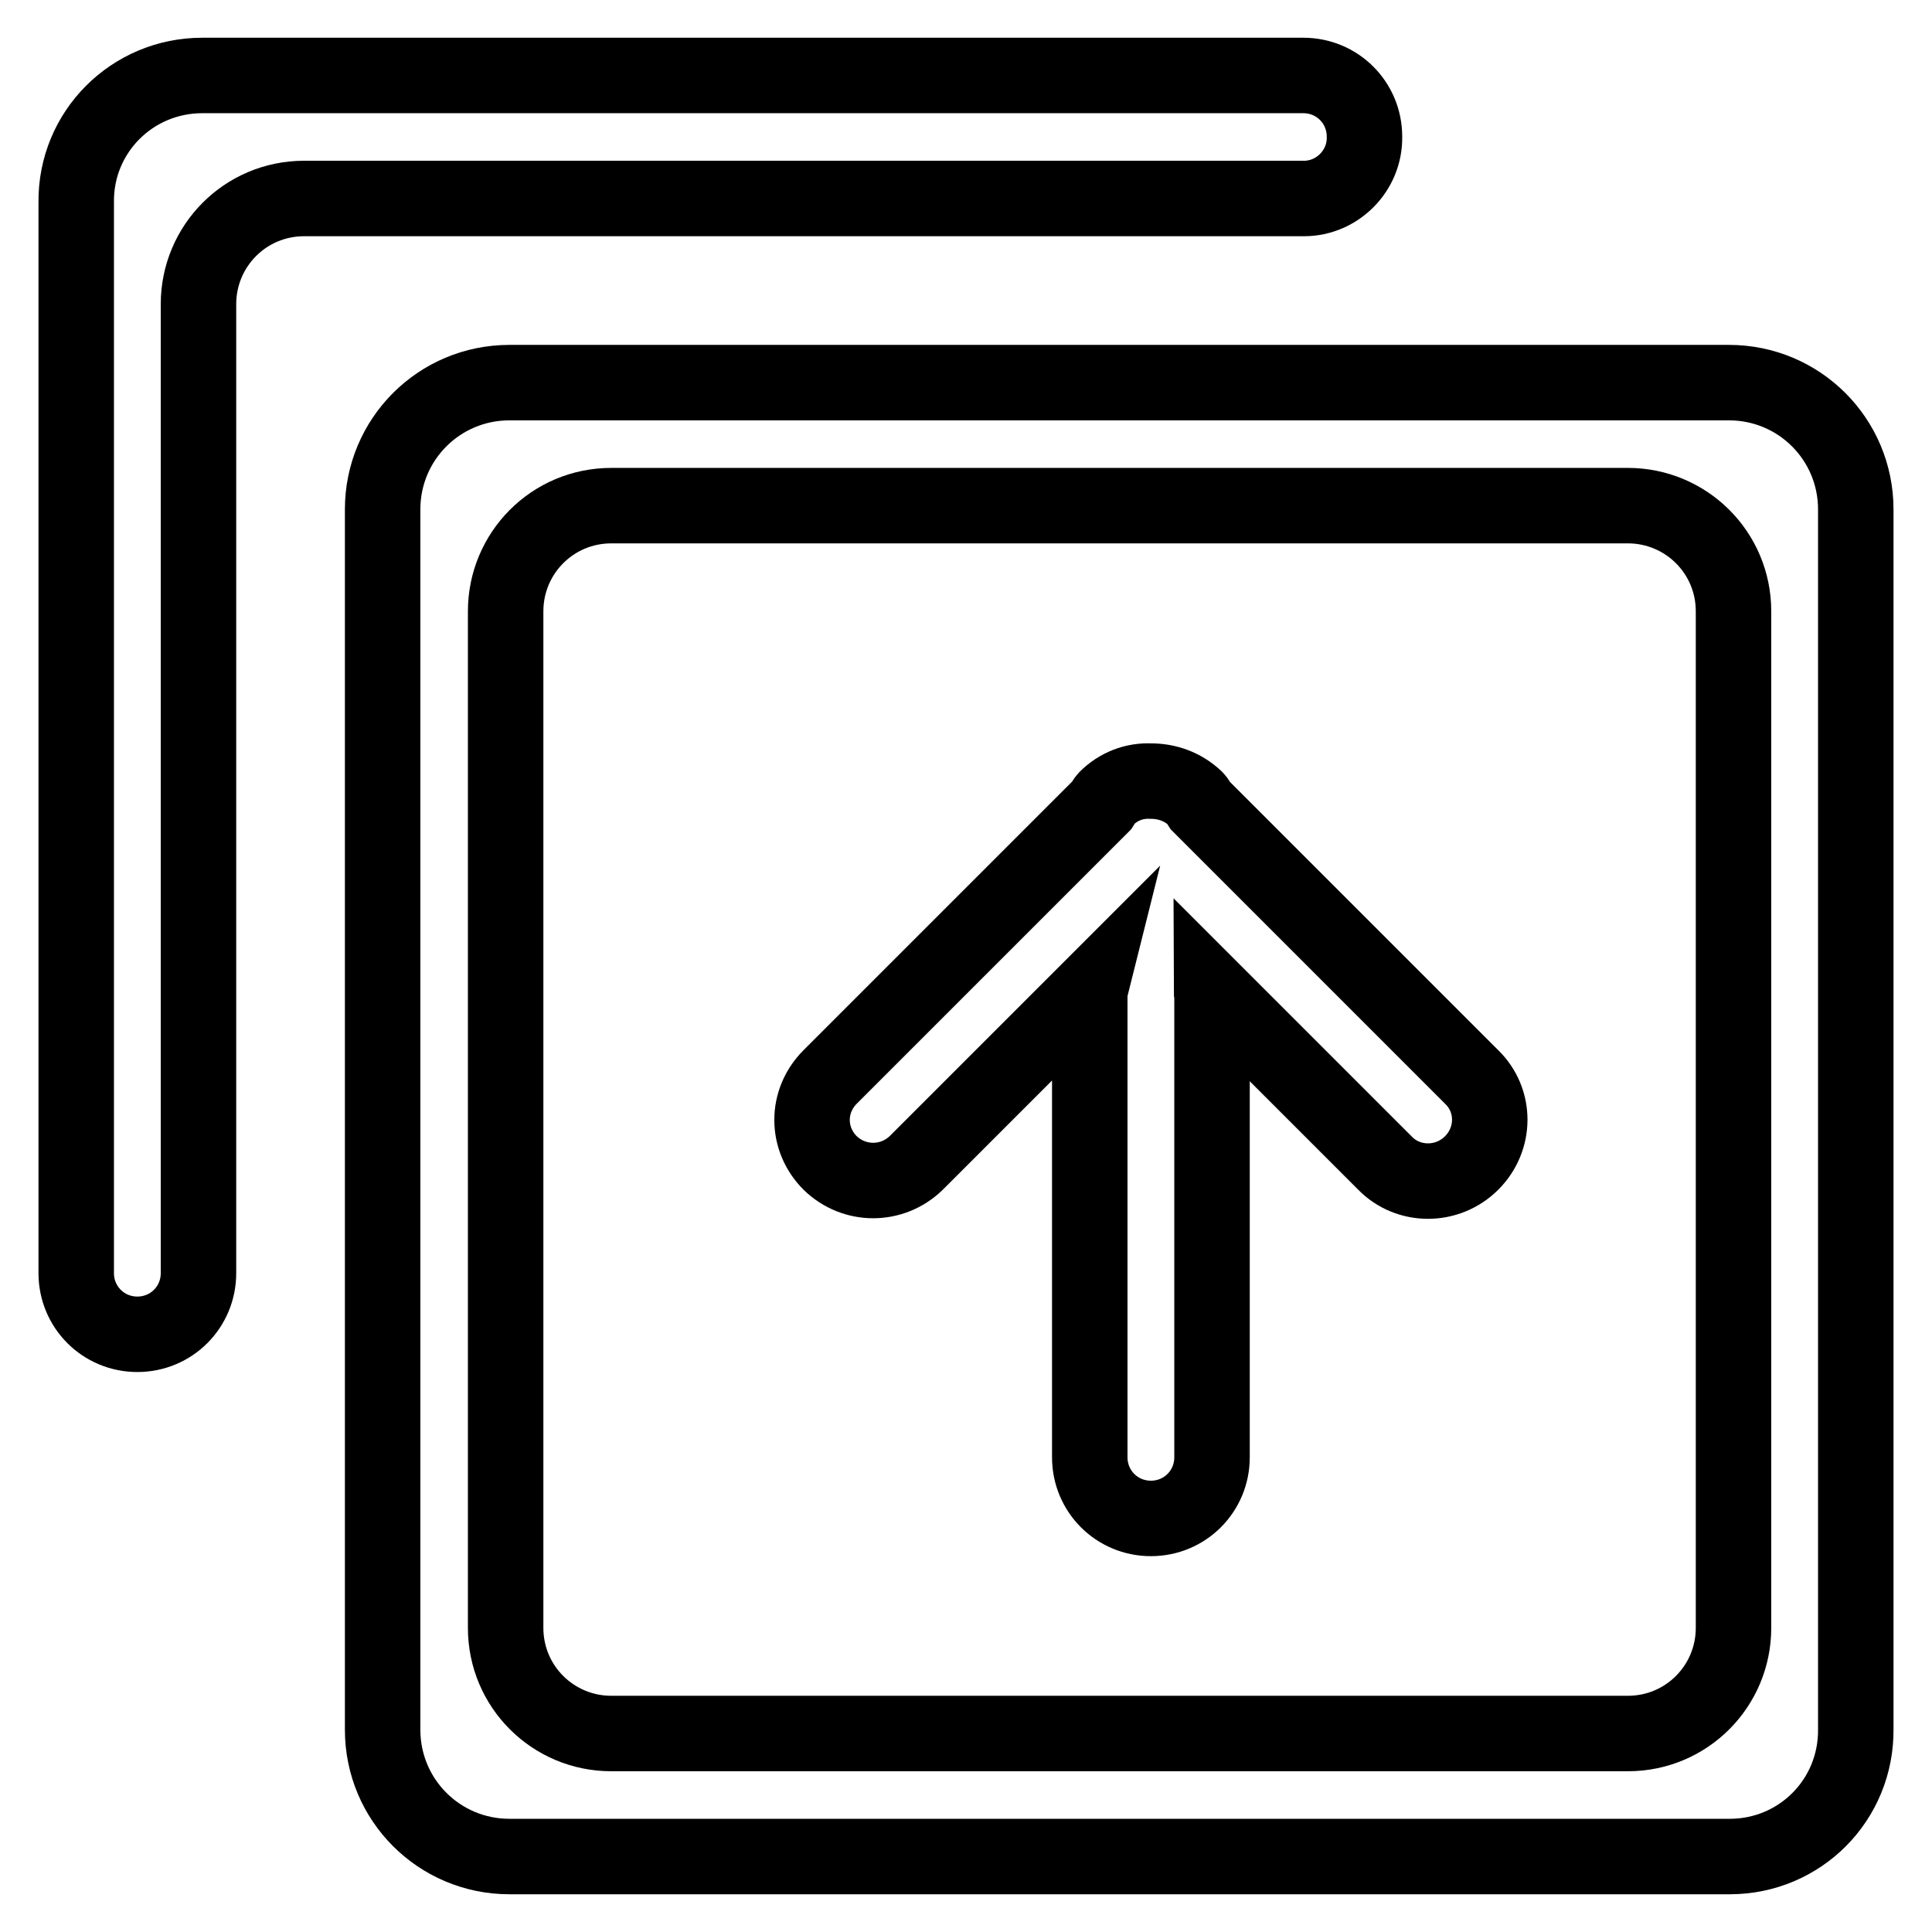 <?xml version="1.0" encoding="utf-8"?>
<!-- Svg Vector Icons : http://www.onlinewebfonts.com/icon -->
<!DOCTYPE svg PUBLIC "-//W3C//DTD SVG 1.1//EN" "http://www.w3.org/Graphics/SVG/1.1/DTD/svg11.dtd">
<svg version="1.1" xmlns="http://www.w3.org/2000/svg" xmlns:xlink="http://www.w3.org/1999/xlink" x="0px" y="0px" viewBox="0 0 256 256" enable-background="new 0 0 256 256" xml:space="preserve">
<g><g><path stroke-width="10" fill-opacity="0" stroke="#000000"  d="M229.2,246H67.5c-9.3,0-16.8-7.5-16.8-16.8V67.5c0-9.3,7.5-16.8,16.8-16.8h161.6c9.3,0,16.8,7.5,16.8,16.8v161.6C246,238.5,238.5,246,229.2,246L229.2,246z M229.7,81c0-7.8-6.3-14-14-14H81c-7.8,0-14,6.3-14,14v134.7c0,7.8,6.3,14,14,14h134.7c7.8,0,14-6.3,14-14V81L229.7,81z"/><path stroke-width="10" fill-opacity="0" stroke="#000000"  d="M183.5,154.1l-23-23c0,0.3,0.1,0.6,0.1,1v61c0,4.5-3.6,8.1-8.1,8.1c-4.5,0-8.1-3.6-8.1-8.1v-61c0-0.4,0-0.7,0.1-1.1l-23.1,23.1c-3.2,3.1-8.2,3.1-11.4,0c-3.2-3.2-3.2-8.2,0-11.4l36-36c0.2-0.3,0.4-0.7,0.6-0.9c1.6-1.6,3.7-2.4,5.9-2.3c2.1,0,4.2,0.7,5.9,2.3c0.3,0.3,0.4,0.6,0.6,0.9l36,36c3.2,3.1,3.2,8.2,0,11.4S186.6,157.3,183.5,154.1L183.5,154.1z"/><path stroke-width="10" fill-opacity="0" stroke="#000000"  d="M172.8,26.3H40.3c-7.8,0-14,6.3-14,14v128.4c0,4.5-3.6,8.1-8.1,8.1c-4.5,0-8.1-3.6-8.1-8.1V26.8C10,17.5,17.5,10,26.8,10h145.9c4.5,0,8.1,3.6,8.1,8.1C180.9,22.6,177.2,26.3,172.8,26.3L172.8,26.3z"/></g></g>
</svg>